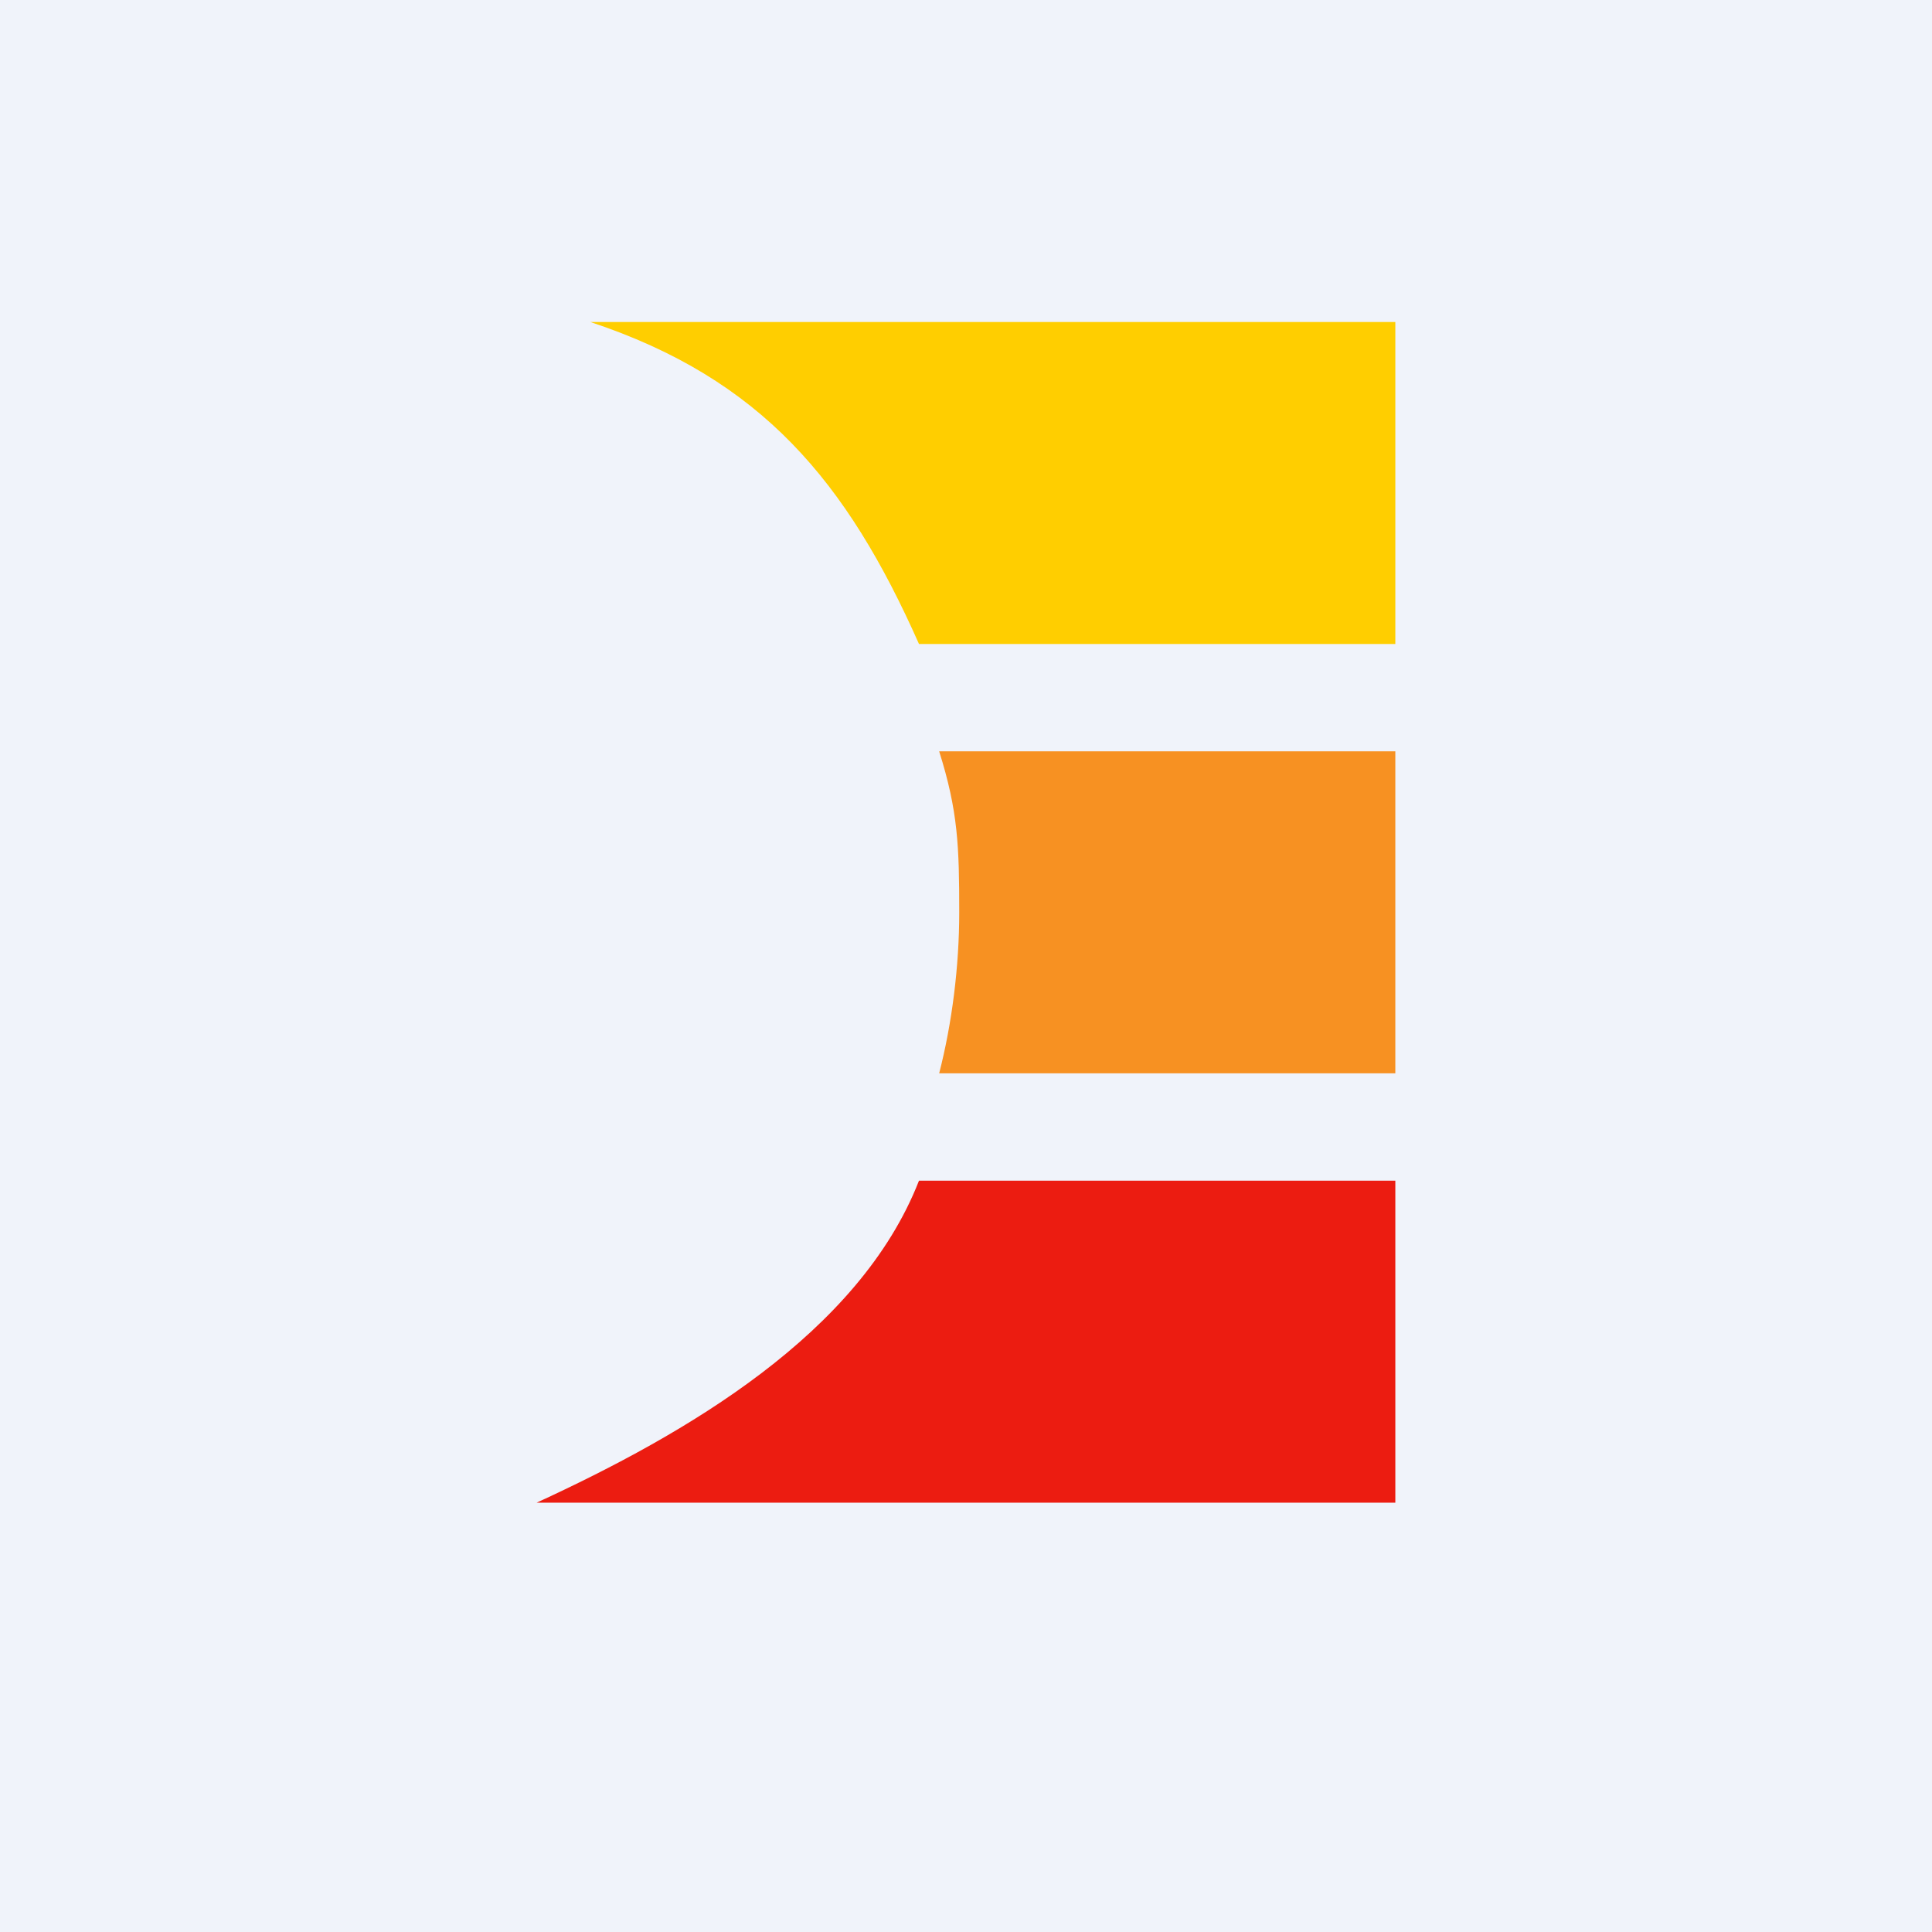 <!-- by TradingView --><svg width="18" height="18" viewBox="0 0 18 18" fill="none" xmlns="http://www.w3.org/2000/svg">
<rect width="18" height="18" fill="#F0F3FA"/>
<path d="M5.5 3C7.095 3.529 7.891 4.488 8.562 6H13V3H5.5Z" fill="#FFCE00"/>
<path d="M8.75 10C8.87 9.534 8.937 9.003 8.937 8.5C8.937 7.886 8.926 7.557 8.75 7H13V10H8.75Z" fill="#F79122"/>
<path d="M5 14H13V11H8.562C8.006 12.424 6.39 13.36 5 14Z" fill="#EC1C11"/>
</svg>
